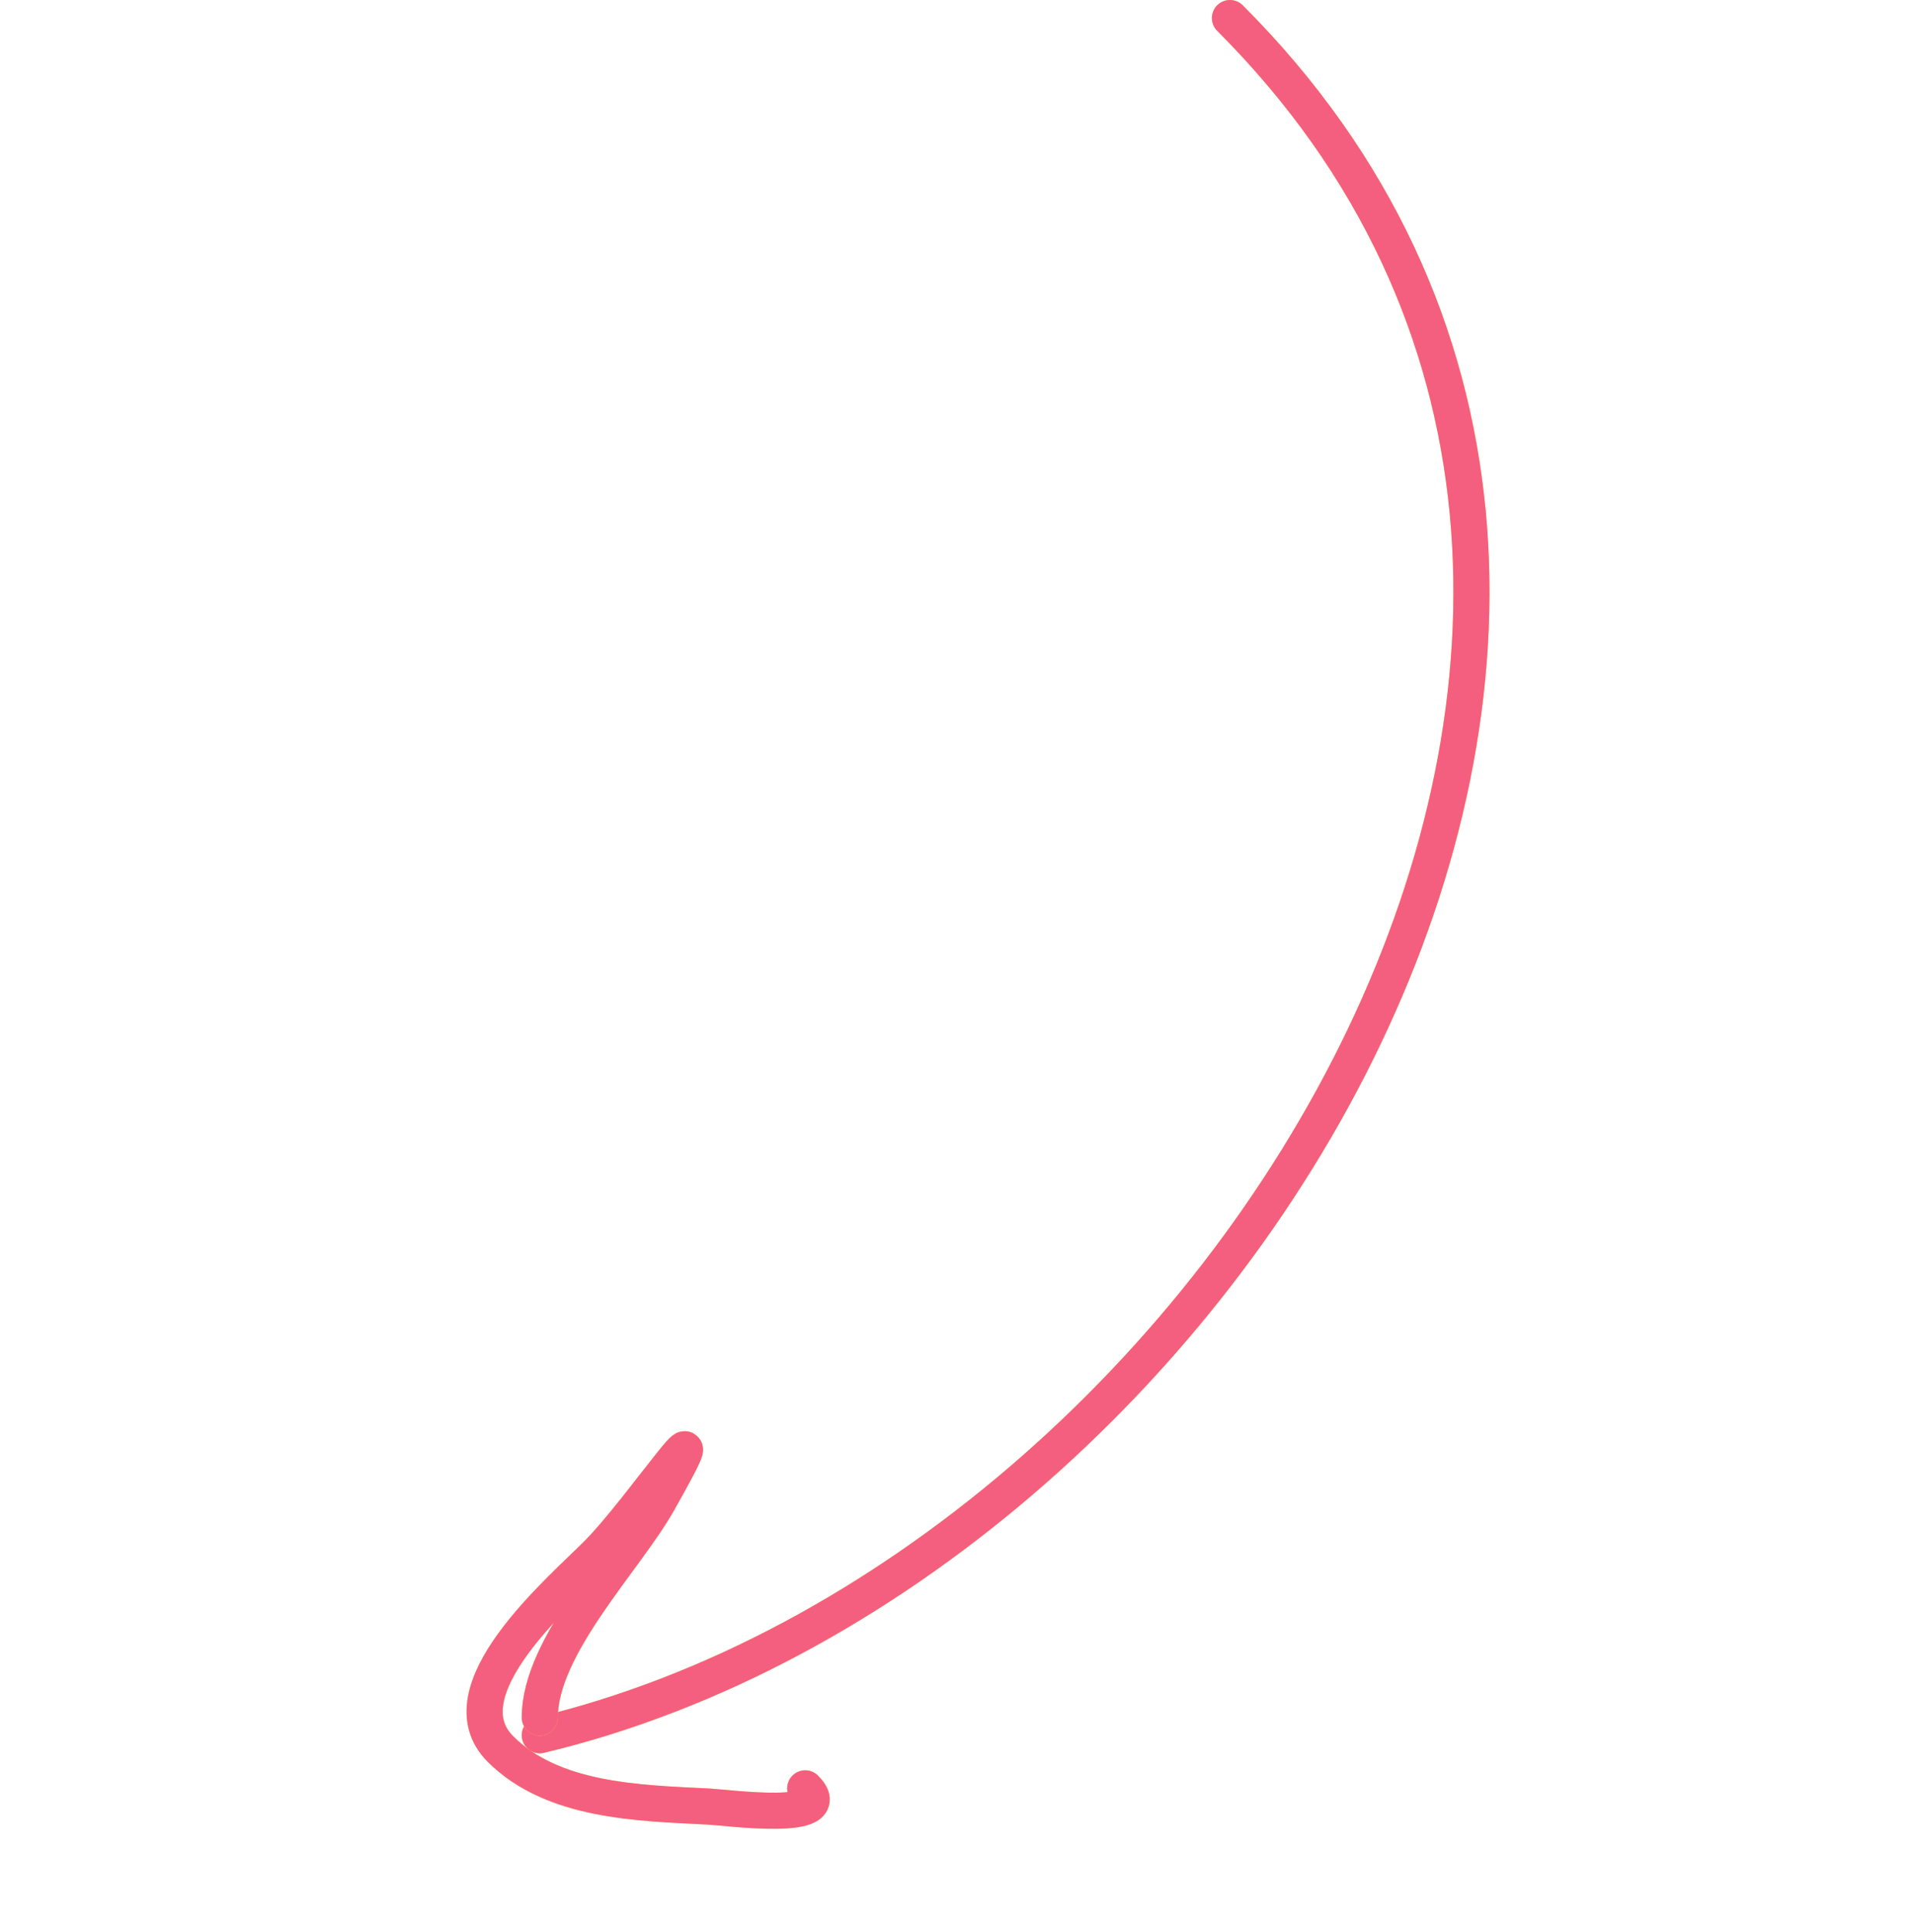 <?xml version="1.0" encoding="UTF-8"?> <svg xmlns="http://www.w3.org/2000/svg" width="106" height="107" viewBox="0 0 106 107" fill="none"> <path d="M68.152 1C100.804 33.651 68.119 87.021 29.909 96.119" stroke="#FFD232" stroke-width="2" stroke-linecap="round" stroke-linejoin="round"></path> <path d="M68.152 1C100.804 33.651 68.119 87.021 29.909 96.119" stroke="#F55F7F" stroke-width="2" stroke-linecap="round" stroke-linejoin="round"></path> <path d="M29.909 95.138C29.909 91.172 34.652 86.404 36.474 83.18C40.386 76.259 35.608 83.556 33.069 86.095C30.955 88.209 24.531 93.682 27.73 96.881C30.631 99.782 35.382 99.875 39.252 100.068C40.252 100.118 46.529 100.972 44.618 99.061" stroke="#FFD232" stroke-width="2" stroke-linecap="round" stroke-linejoin="round"></path> <path d="M29.909 95.138C29.909 91.172 34.652 86.404 36.474 83.18C40.386 76.259 35.608 83.556 33.069 86.095C30.955 88.209 24.531 93.682 27.73 96.881C30.631 99.782 35.382 99.875 39.252 100.068C40.252 100.118 46.529 100.972 44.618 99.061" stroke="#F55F7F" stroke-width="2" stroke-linecap="round" stroke-linejoin="round"></path> </svg> 